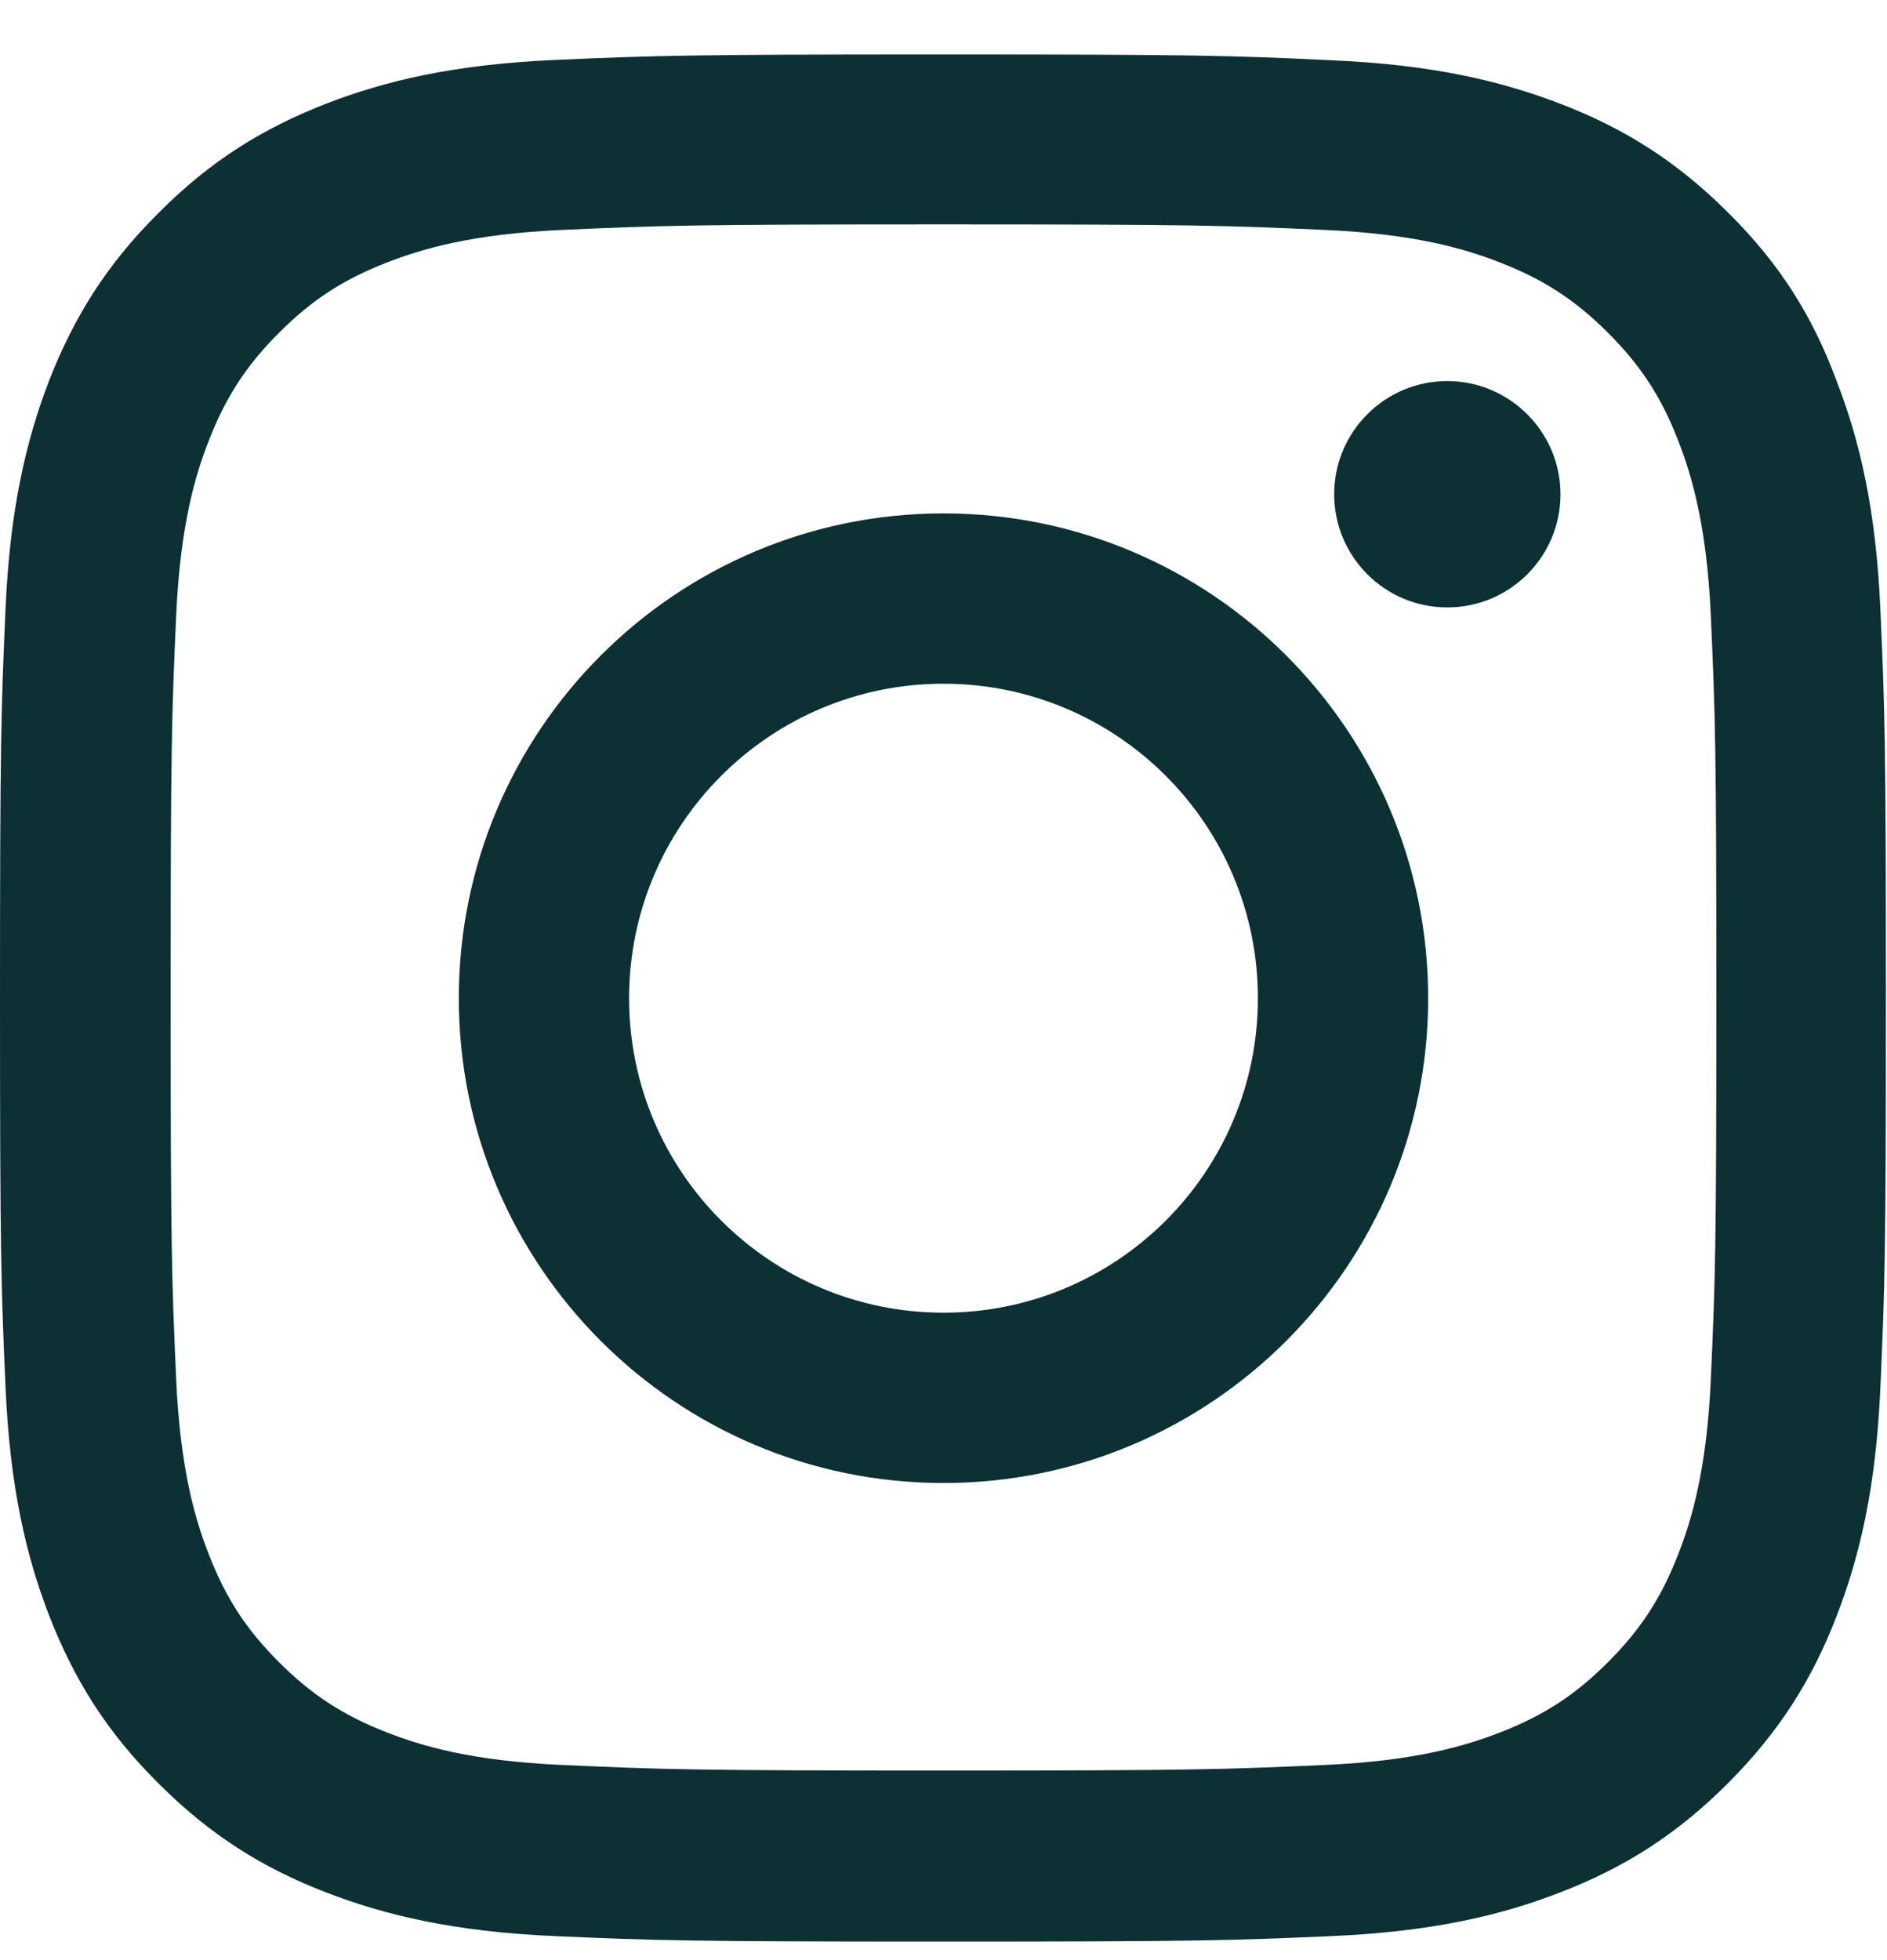 <svg width="26" height="27" viewBox="0 0 26 27" fill="none" xmlns="http://www.w3.org/2000/svg">
<g clip-path="url(#clip0_1_1679)">
<path d="M13 3.091C16.473 3.091 16.885 3.106 18.251 3.167C19.52 3.223 20.206 3.436 20.663 3.614C21.267 3.848 21.704 4.132 22.156 4.584C22.613 5.041 22.892 5.473 23.126 6.077C23.303 6.534 23.517 7.225 23.573 8.489C23.634 9.86 23.649 10.271 23.649 13.74C23.649 17.213 23.634 17.625 23.573 18.991C23.517 20.26 23.303 20.946 23.126 21.403C22.892 22.007 22.608 22.444 22.156 22.896C21.699 23.353 21.267 23.632 20.663 23.866C20.206 24.043 19.515 24.257 18.251 24.312C16.88 24.373 16.468 24.389 13 24.389C9.527 24.389 9.115 24.373 7.749 24.312C6.48 24.257 5.794 24.043 5.337 23.866C4.733 23.632 4.296 23.348 3.844 22.896C3.387 22.439 3.108 22.007 2.874 21.403C2.696 20.946 2.483 20.255 2.427 18.991C2.366 17.619 2.351 17.208 2.351 13.74C2.351 10.266 2.366 9.855 2.427 8.489C2.483 7.22 2.696 6.534 2.874 6.077C3.108 5.473 3.392 5.036 3.844 4.584C4.301 4.127 4.733 3.848 5.337 3.614C5.794 3.436 6.485 3.223 7.749 3.167C9.115 3.106 9.527 3.091 13 3.091ZM13 0.75C9.471 0.75 9.029 0.765 7.643 0.826C6.261 0.887 5.312 1.111 4.489 1.43C3.631 1.766 2.905 2.207 2.184 2.934C1.457 3.655 1.016 4.381 0.68 5.234C0.361 6.062 0.137 7.006 0.076 8.387C0.015 9.779 0 10.221 0 13.75C0 17.279 0.015 17.721 0.076 19.107C0.137 20.489 0.361 21.438 0.68 22.261C1.016 23.119 1.457 23.845 2.184 24.566C2.905 25.288 3.631 25.734 4.484 26.064C5.312 26.384 6.256 26.608 7.638 26.669C9.024 26.73 9.466 26.745 12.995 26.745C16.524 26.745 16.966 26.73 18.352 26.669C19.734 26.608 20.683 26.384 21.506 26.064C22.359 25.734 23.085 25.288 23.806 24.566C24.527 23.845 24.974 23.119 25.304 22.266C25.624 21.438 25.848 20.494 25.909 19.113C25.97 17.726 25.985 17.284 25.985 13.755C25.985 10.226 25.97 9.784 25.909 8.398C25.848 7.016 25.624 6.067 25.304 5.244C24.984 4.381 24.543 3.655 23.816 2.934C23.095 2.212 22.369 1.766 21.516 1.436C20.688 1.116 19.744 0.892 18.363 0.831C16.971 0.765 16.529 0.75 13 0.75Z" fill="#0C3034"/>
<path d="M13 7.072C9.313 7.072 6.322 10.063 6.322 13.75C6.322 17.437 9.313 20.428 13 20.428C16.687 20.428 19.678 17.437 19.678 13.75C19.678 10.063 16.687 7.072 13 7.072ZM13 18.082C10.608 18.082 8.668 16.142 8.668 13.75C8.668 11.358 10.608 9.418 13 9.418C15.392 9.418 17.332 11.358 17.332 13.75C17.332 16.142 15.392 18.082 13 18.082Z" fill="#0C3034"/>
<path d="M21.501 6.808C21.501 7.672 20.8 8.367 19.942 8.367C19.078 8.367 18.383 7.666 18.383 6.808C18.383 5.945 19.084 5.249 19.942 5.249C20.8 5.249 21.501 5.95 21.501 6.808Z" fill="#0C3034"/>
</g>
<defs>
<clipPath id="clip0_1_1679">
<rect width="26" height="26" fill="white" transform="translate(0 0.75)"/>
</clipPath>
</defs>
</svg>
